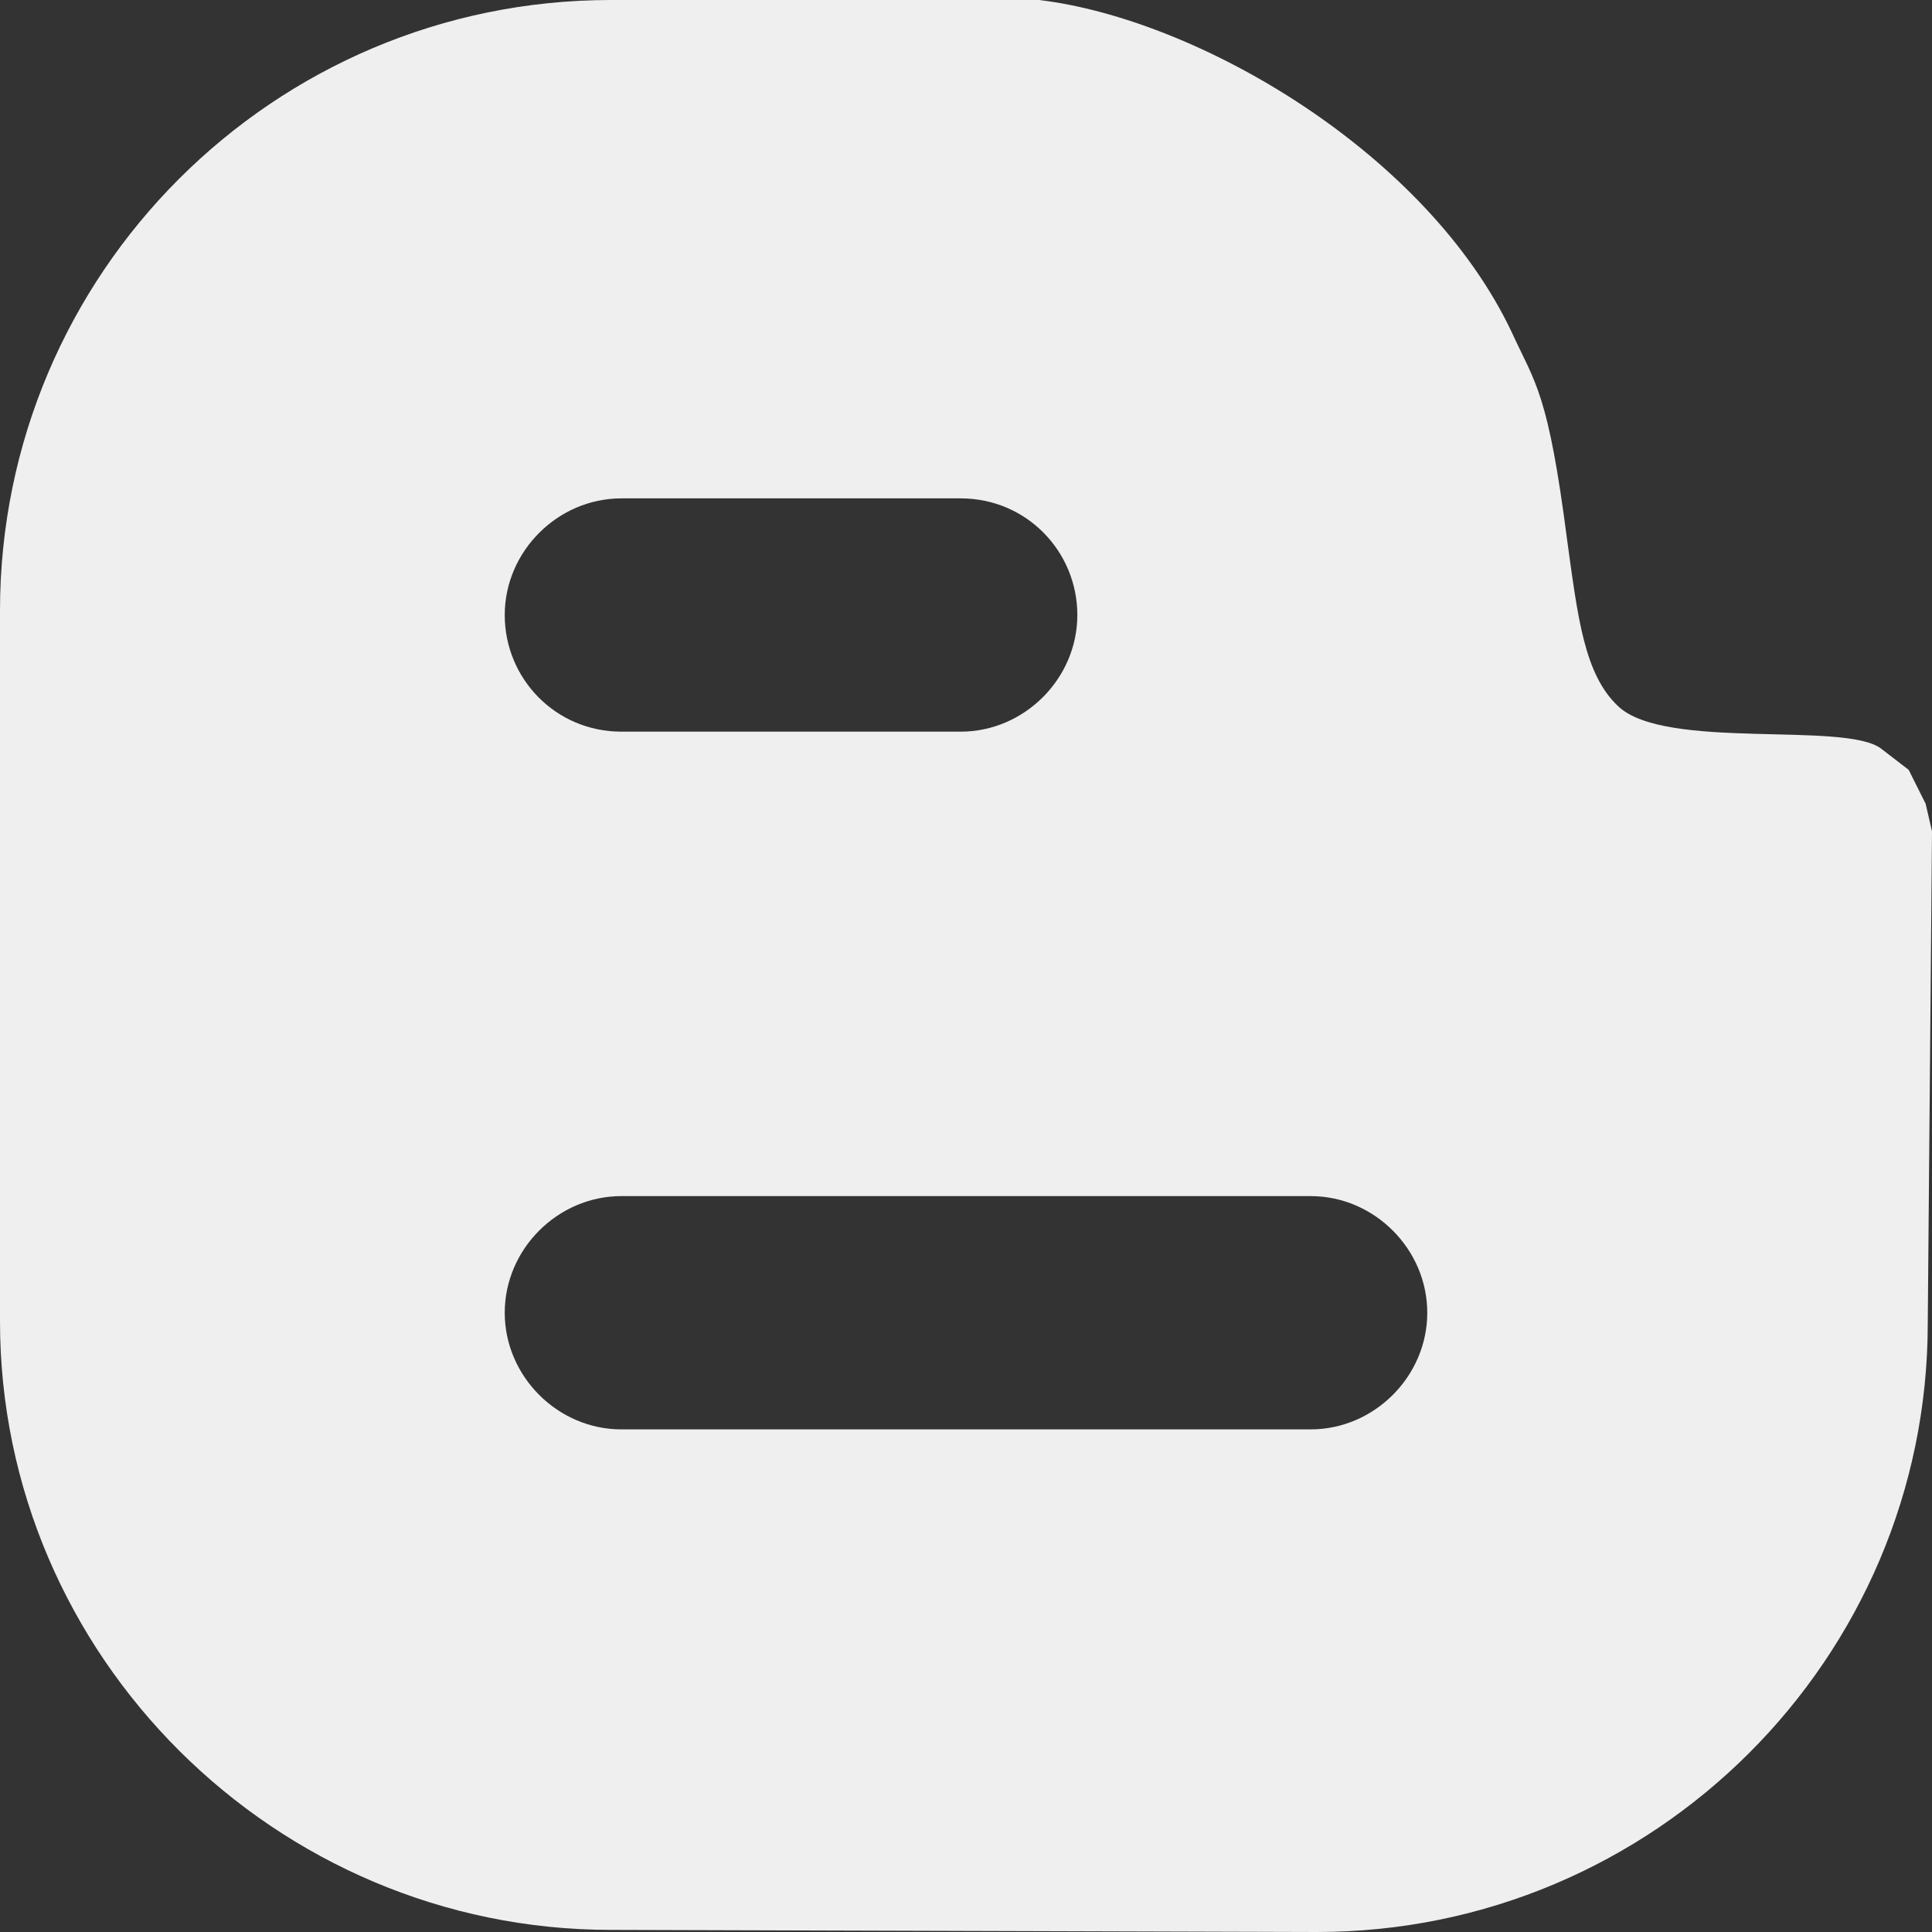 <?xml version="1.0" encoding="utf-8"?>
<!-- Generator: Adobe Illustrator 19.0.0, SVG Export Plug-In . SVG Version: 6.00 Build 0)  -->
<svg version="1.1" id="Capa_1" xmlns="http://www.w3.org/2000/svg" xmlns:xlink="http://www.w3.org/1999/xlink" x="0px" y="0px"
	 viewBox="-467.6 416.4 91.1 91.1" style="enable-background:new -467.6 416.4 91.1 91.1;" xml:space="preserve">
<rect x="-467.6" y="416.4" width="91.1" height="91.1" fill="#333333" stroke="none"/>
<style type="text/css">
	.st0{fill:#EFEFEF;}
</style>
<g>
	<path id="Blogger" class="st0" d="M-405.5,507.5c15.9,0,28.8-12.9,28.8-28.7l0.2-23.2l-0.3-1.3l-0.8-1.6l-1.3-1
		c-1.7-1.3-10.2,0.1-12.4-2c-1.6-1.5-1.9-4.2-2.4-7.8c-0.9-7-1.5-7.4-2.6-9.8c-4-8.5-14.8-14.8-22.3-15.7h-20.2
		c-15.9,0-28.8,12.9-28.8,28.8v33.5c0,15.8,13,28.7,28.8,28.7L-405.5,507.5L-405.5,507.5z M-438.3,439.9h16c3.1,0,5.5,2.5,5.5,5.5
		s-2.5,5.5-5.5,5.5h-16c-3.1,0-5.5-2.5-5.5-5.5S-441.3,439.9-438.3,439.9z M-443.8,478.3c0-3,2.5-5.5,5.5-5.5h32.5
		c3,0,5.5,2.5,5.5,5.5s-2.5,5.5-5.5,5.5h-32.5C-441.3,483.8-443.8,481.3-443.8,478.3z"/>
</g>
</svg>
